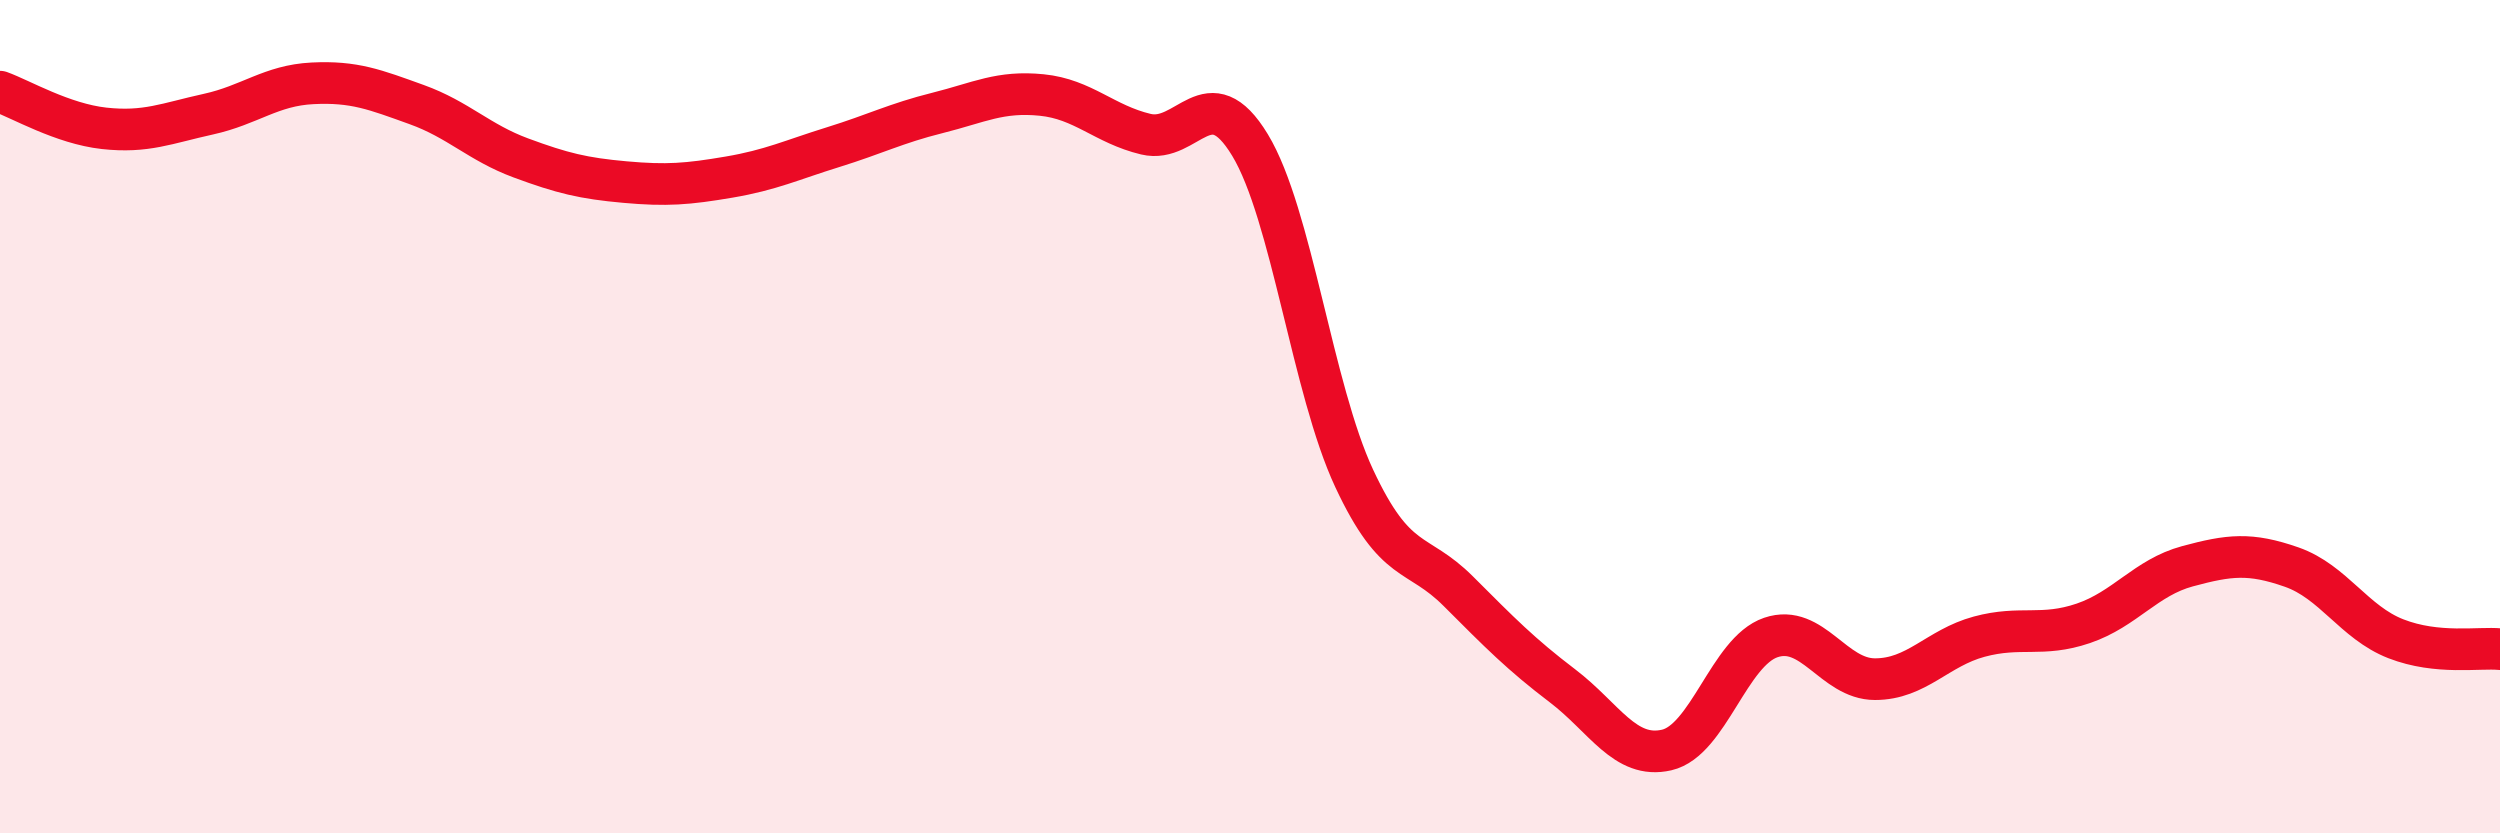 
    <svg width="60" height="20" viewBox="0 0 60 20" xmlns="http://www.w3.org/2000/svg">
      <path
        d="M 0,2.2 C 0.5,2.38 1.5,2.97 2.5,3.08 C 3.5,3.19 4,2.96 5,2.74 C 6,2.52 6.5,2.05 7.5,2 C 8.5,1.95 9,2.15 10,2.51 C 11,2.87 11.5,3.42 12.5,3.79 C 13.5,4.16 14,4.28 15,4.37 C 16,4.46 16.5,4.42 17.5,4.25 C 18.5,4.08 19,3.84 20,3.53 C 21,3.22 21.5,2.96 22.5,2.71 C 23.5,2.46 24,2.18 25,2.28 C 26,2.38 26.5,2.98 27.5,3.22 C 28.5,3.46 29,1.83 30,3.48 C 31,5.13 31.5,9.34 32.5,11.48 C 33.5,13.62 34,13.19 35,14.19 C 36,15.19 36.5,15.7 37.5,16.46 C 38.5,17.22 39,18.23 40,18 C 41,17.77 41.5,15.64 42.5,15.3 C 43.5,14.96 44,16.3 45,16.3 C 46,16.3 46.5,15.55 47.5,15.28 C 48.5,15.01 49,15.3 50,14.96 C 51,14.62 51.5,13.86 52.5,13.59 C 53.5,13.32 54,13.26 55,13.61 C 56,13.96 56.5,14.94 57.5,15.33 C 58.5,15.72 59.5,15.53 60,15.58L60 20L0 20Z"
        fill="#EB0A25"
        opacity="0.1"
        stroke-linecap="round"
        stroke-linejoin="round"
      />
      <path
        d="M 0,2.2 C 0.5,2.38 1.5,2.97 2.5,3.08 C 3.5,3.19 4,2.96 5,2.74 C 6,2.52 6.5,2.05 7.5,2 C 8.5,1.95 9,2.15 10,2.51 C 11,2.87 11.5,3.42 12.5,3.79 C 13.5,4.16 14,4.28 15,4.37 C 16,4.46 16.5,4.42 17.5,4.25 C 18.5,4.08 19,3.84 20,3.53 C 21,3.22 21.5,2.96 22.5,2.71 C 23.5,2.46 24,2.18 25,2.28 C 26,2.38 26.5,2.98 27.5,3.22 C 28.5,3.46 29,1.83 30,3.48 C 31,5.13 31.5,9.34 32.5,11.48 C 33.5,13.62 34,13.19 35,14.19 C 36,15.19 36.5,15.7 37.5,16.46 C 38.5,17.22 39,18.23 40,18 C 41,17.77 41.5,15.64 42.5,15.3 C 43.5,14.96 44,16.3 45,16.3 C 46,16.3 46.5,15.55 47.5,15.28 C 48.5,15.01 49,15.3 50,14.96 C 51,14.62 51.5,13.86 52.5,13.59 C 53.5,13.32 54,13.26 55,13.61 C 56,13.96 56.5,14.94 57.5,15.33 C 58.5,15.72 59.5,15.53 60,15.58"
        stroke="#EB0A25"
        stroke-width="1"
        fill="none"
        stroke-linecap="round"
        stroke-linejoin="round"
      />
    </svg>
  